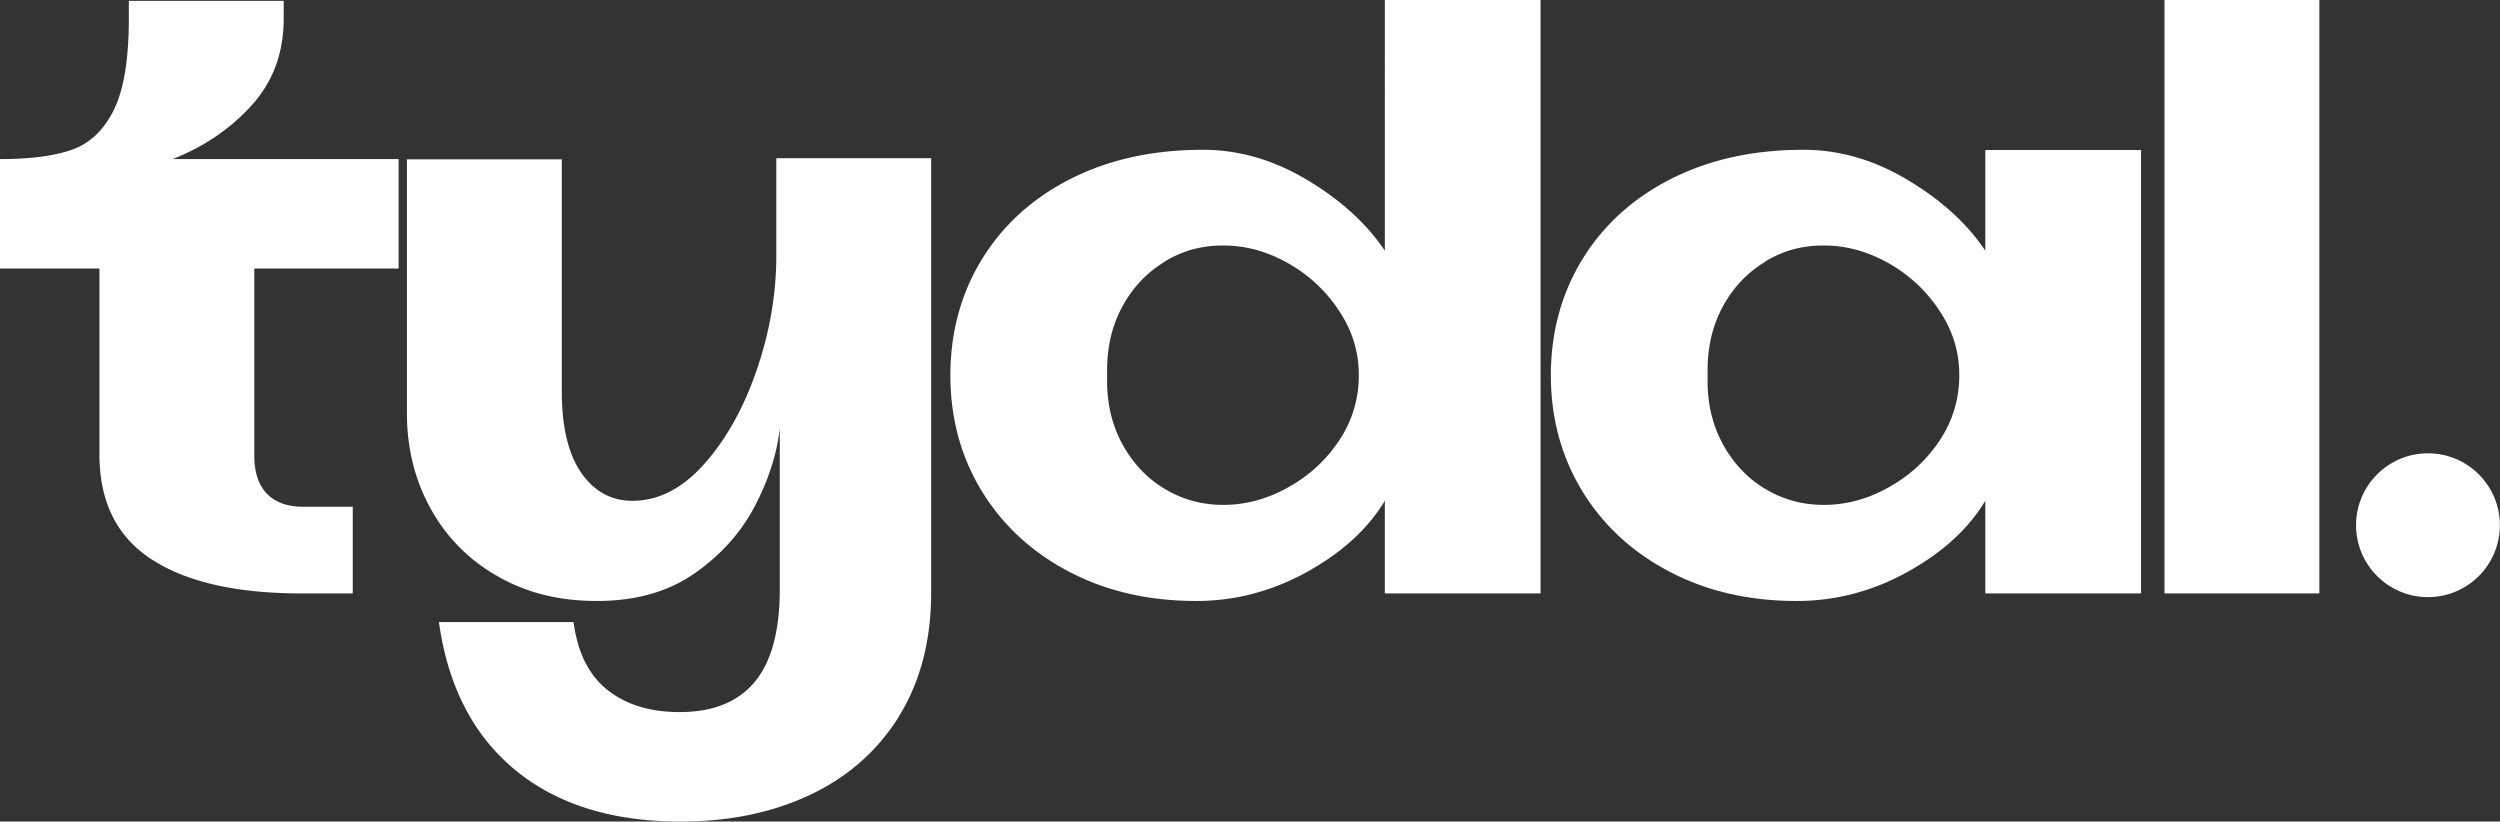 <svg xmlns="http://www.w3.org/2000/svg" id="Layer_1" data-name="Layer 1" viewBox="0 0 201.63 66.26"><rect x="0" y="0" width="201.63" height="66.26" fill="#333333" stroke="none"/><defs><style>.cls-1{fill:#fff}</style></defs><path d="M8.01 21.66H0v-8.83c2.49 0 4.45-.26 5.87-.78 1.43-.52 2.53-1.6 3.33-3.22.79-1.63 1.19-4.07 1.19-7.33V.07h12.49V1.5c0 2.76-.86 5.09-2.58 6.99-1.72 1.9-3.85 3.35-6.38 4.34h18.23v8.83H20.51v15.07c0 1.36.34 2.39 1.02 3.09.68.7 1.65 1.05 2.92 1.05h4v6.99h-4.14c-5.16 0-9.16-.89-11.98-2.68-2.83-1.79-4.27-4.58-4.31-8.38V21.66Zm64.52 36.08c-1.72 2.78-4.11 4.9-7.16 6.35-3.06 1.45-6.55 2.17-10.49 2.17-5.52 0-9.97-1.39-13.34-4.17-3.37-2.78-5.42-6.76-6.14-11.92h10.86c.32 2.44 1.22 4.27 2.72 5.46 1.49 1.2 3.44 1.8 5.84 1.8 2.62 0 4.62-.78 5.97-2.34 1.36-1.56 2.06-4 2.1-7.3V34.55c-.23 2.04-.89 4.12-2 6.25-1.11 2.13-2.73 3.94-4.85 5.43-2.13 1.49-4.75 2.24-7.88 2.24s-5.71-.67-8.04-2-4.13-3.16-5.4-5.47c-1.27-2.31-1.9-4.86-1.9-7.67V12.85h12.49v18.72c0 2.85.52 5.04 1.56 6.55s2.42 2.27 4.14 2.27c2.08 0 4.01-.98 5.77-2.95 1.76-1.97 3.18-4.49 4.24-7.57s1.59-6.16 1.59-9.23v-7.88H75.1v35.03c0 3.85-.86 7.16-2.58 9.95ZM124.25 0v47.86h-12.56v-7.47c-1.36 2.26-3.45 4.17-6.28 5.74-2.83 1.56-5.8 2.34-8.93 2.34-3.85 0-7.28-.79-10.29-2.38-3.01-1.58-5.35-3.76-7.03-6.52-1.67-2.76-2.51-5.86-2.51-9.3s.85-6.61 2.55-9.37c1.7-2.76 4.08-4.92 7.16-6.48 3.08-1.56 6.63-2.34 10.66-2.34 2.9 0 5.7.81 8.42 2.44 2.72 1.63 4.8 3.53 6.25 5.7V0h12.56ZM93.94 21.11c-1.43.86-2.56 2.05-3.39 3.56-.84 1.52-1.26 3.25-1.26 5.19v.88c0 1.9.42 3.61 1.26 5.13.84 1.52 1.97 2.71 3.39 3.56 1.43.86 3 1.29 4.72 1.29 1.81 0 3.56-.47 5.26-1.43 1.7-.95 3.07-2.22 4.11-3.8 1.04-1.58 1.56-3.33 1.56-5.23s-.53-3.59-1.59-5.19a11.816 11.816 0 0 0-4.11-3.84c-1.68-.95-3.42-1.43-5.23-1.43s-3.29.43-4.72 1.29Zm78.74-9v35.75h-12.56v-7.47c-1.36 2.26-3.45 4.17-6.28 5.74-2.83 1.56-5.8 2.34-8.93 2.34-3.85 0-7.28-.79-10.29-2.38-3.01-1.58-5.35-3.76-7.03-6.52-1.67-2.76-2.51-5.86-2.51-9.3s.85-6.61 2.55-9.37c1.7-2.76 4.08-4.92 7.16-6.48 3.08-1.56 6.63-2.34 10.66-2.34 2.9 0 5.7.81 8.42 2.44 2.72 1.63 4.8 3.53 6.25 5.7V12.1h12.56Zm-30.31 9c-1.43.86-2.56 2.05-3.39 3.56-.84 1.52-1.26 3.25-1.26 5.19v.88c0 1.9.42 3.61 1.26 5.13.84 1.52 1.97 2.71 3.39 3.56 1.43.86 3 1.29 4.72 1.29 1.81 0 3.56-.47 5.26-1.43 1.7-.95 3.07-2.22 4.11-3.8 1.04-1.58 1.56-3.33 1.56-5.23s-.53-3.59-1.59-5.19a11.816 11.816 0 0 0-4.11-3.84c-1.68-.95-3.42-1.43-5.23-1.43s-3.29.43-4.72 1.29ZM174.57 0h12.49v47.86h-12.49V0Z" class="cls-1"/><circle cx="195.82" cy="42.36" r="5.8" class="cls-1"/></svg>